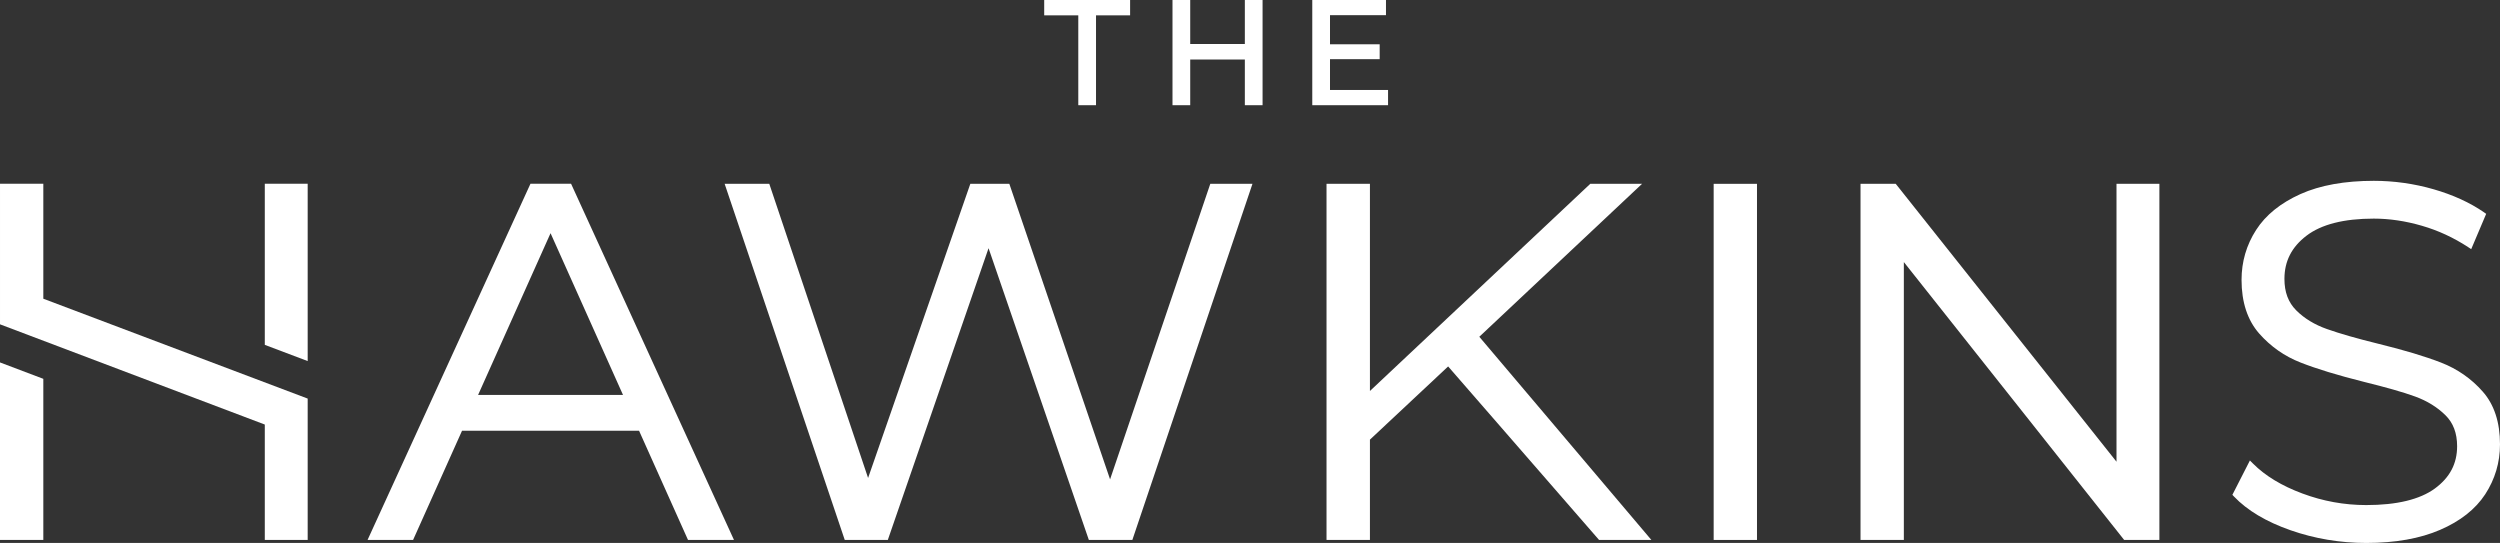 <?xml version="1.0" encoding="UTF-8"?><svg id="a" xmlns="http://www.w3.org/2000/svg" viewBox="0 0 474.72 103.1"><rect x="0" y="0" width="474.72" height="103.1" fill="#333333" stroke="none"/><defs><style>.b{fill:#fff;}</style></defs><polygon class="b" points="237.828 34.907 215.02 102.53 206.76 102.53 187.715 47.13 168.585 102.53 160.409 102.53 137.601 34.907 146.078 34.907 164.839 90.76 184.253 34.907 191.66 34.907 210.79 91.027 229.819 34.907 237.828 34.907"/><polygon class="b" points="313.577 102.53 303.643 102.53 274.984 69.582 260.134 83.482 260.134 102.53 251.891 102.53 251.891 34.907 260.134 34.907 260.134 74.243 301.971 34.907 311.804 34.907 280.902 63.948 313.577 102.53"/><rect class="b" x="325.404" y="34.907" width="8.227" height="67.623"/><polygon class="b" points="410.042 34.907 410.042 102.53 403.353 102.53 361.517 49.763 361.517 102.53 353.29 102.53 353.29 34.907 359.979 34.907 401.898 87.674 401.898 34.907 410.042 34.907"/><path class="b" d="M474.72,84.371c0,3.454-.953,6.639-2.809,9.49-1.856,2.834-4.749,5.114-8.578,6.757-3.796,1.644-8.511,2.482-14.013,2.482-4.983,0-9.816-.822-14.38-2.415-4.599-1.609-8.21-3.755-10.736-6.405l-.301-.319,3.328-6.523.585.587c2.324,2.331,5.484,4.242,9.38,5.685,3.896,1.459,7.977,2.197,12.123,2.197,5.803,0,10.184-1.056,13.043-3.152,2.826-2.079,4.215-4.695,4.215-8.015,0-2.498-.737-4.444-2.241-5.919-1.539-1.509-3.462-2.699-5.72-3.521-2.29-.838-5.568-1.76-9.714-2.784-5.017-1.257-9.063-2.498-12.04-3.672-3.06-1.191-5.702-3.052-7.876-5.517-2.207-2.515-3.344-5.936-3.344-10.178,0-3.454.936-6.64,2.759-9.474,1.823-2.85,4.665-5.13,8.428-6.824,3.728-1.676,8.427-2.515,13.928-2.515,3.829,0,7.642.537,11.321,1.594,3.679,1.056,6.923,2.531,9.615,4.393l.401.285-2.843,6.707-.602-.402c-2.725-1.778-5.668-3.152-8.761-4.041-3.094-.905-6.171-1.359-9.131-1.359-5.668,0-9.966,1.09-12.792,3.253-2.809,2.146-4.18,4.829-4.18,8.2,0,2.514.736,4.46,2.241,5.969,1.538,1.542,3.512,2.732,5.852,3.554,2.408.855,5.685,1.795,9.782,2.801,4.865,1.19,8.863,2.398,11.889,3.571,3.094,1.207,5.736,3.051,7.876,5.483,2.19,2.465,3.294,5.835,3.294,10.027"/><path class="b" d="M90.781,74.998l13.762-30.718,13.762,30.718h-27.523ZM108.438,34.89h-7.708l-30.935,67.639h8.645l9.297-20.741h33.61l9.297,20.741h8.729l-30.935-67.639Z"/><polygon class="b" points="58.425 75.685 58.425 102.53 50.281 102.53 50.281 80.615 .001 61.584 .001 34.891 8.227 34.891 8.227 56.722 58.425 75.685"/><polygon class="b" points="8.227 71.935 8.227 102.53 0 102.53 0 68.821 8.227 71.935"/><polygon class="b" points="58.425 34.89 58.425 68.562 50.281 65.485 50.281 34.89 58.425 34.89"/><polygon class="b" points="214.594 0 214.594 2.914 208.12 2.914 208.12 19.977 204.755 19.977 204.755 2.914 198.282 2.914 198.282 0 214.594 0"/><polygon class="b" points="239.746 0 239.746 19.977 236.381 19.977 236.381 11.301 226.008 11.301 226.008 19.977 222.643 19.977 222.643 0 226.008 0 226.008 8.355 236.381 8.355 236.381 0 239.746 0"/><polygon class="b" points="263.575 17.085 263.575 19.977 249.186 19.977 249.186 0 263.18 0 263.18 2.881 252.551 2.881 252.551 8.409 261.984 8.409 261.984 11.236 252.551 11.236 252.551 17.085 263.575 17.085"/></svg>